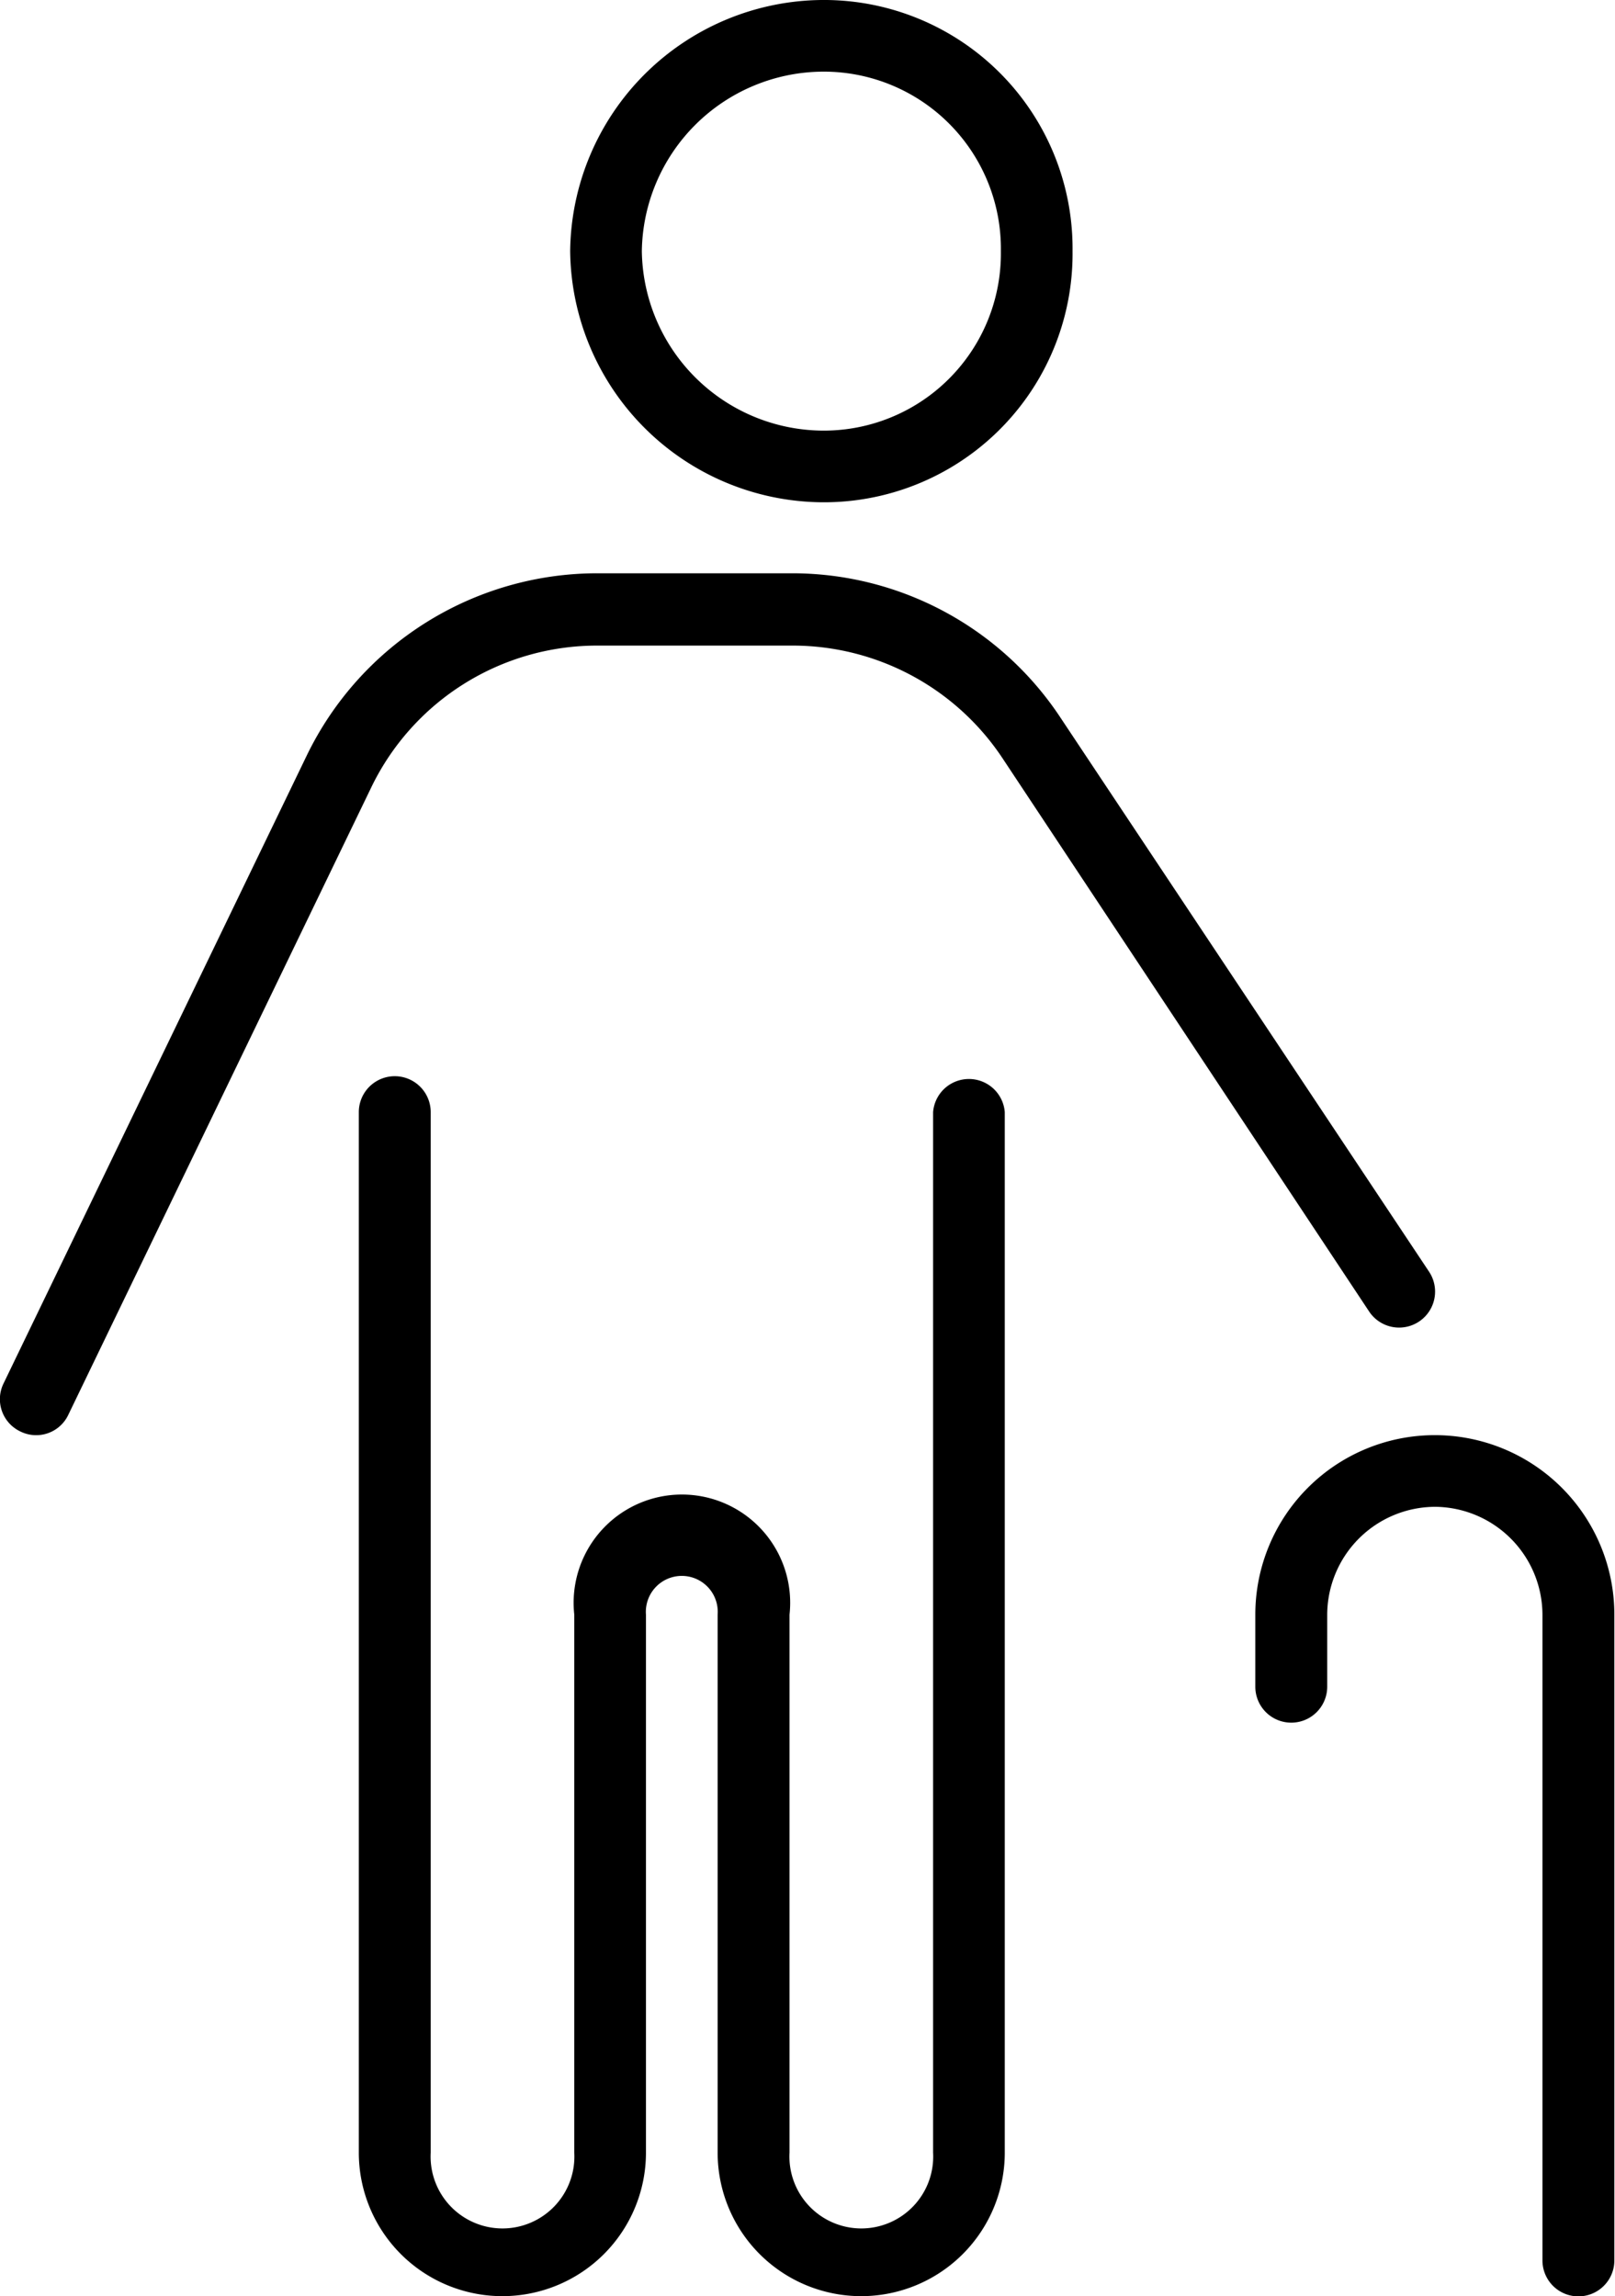 <svg xmlns="http://www.w3.org/2000/svg" viewBox="0 0 74.58 106.06"><g id="Ebene_2" data-name="Ebene 2"><g id="Ebene_1-2" data-name="Ebene 1"><path d="M3.15,65.36a1.64,1.64,0,0,1-2.21.76,1.65,1.65,0,0,1-.78-2.21l14-29a14.91,14.91,0,0,1,13.43-8.43h9A14.85,14.85,0,0,1,49,33.19L66,58.75a1.66,1.66,0,1,1-2.78,1.82L46.28,35a11.63,11.63,0,0,0-9.66-5.18h-9A11.58,11.58,0,0,0,17.13,36.4ZM19.89,99.43a3.32,3.32,0,1,0,6.63,0V74.58a5,5,0,1,1,9.94,0V99.43a3.32,3.32,0,1,0,6.63,0V51.37a1.66,1.66,0,0,1,3.31,0V99.43a6.63,6.63,0,1,1-13.26,0V74.58a1.66,1.66,0,1,0-3.31,0V99.43a6.63,6.63,0,0,1-13.26,0V51.37a1.66,1.66,0,0,1,3.32,0ZM49.53,11.6a11.48,11.48,0,0,1-11.6,11.6,11.73,11.73,0,0,1-11.6-11.6A11.73,11.73,0,0,1,37.93,0,11.48,11.48,0,0,1,49.53,11.6ZM37.93,3.31a8.41,8.41,0,0,0-8.29,8.29,8.41,8.41,0,0,0,8.29,8.29,8.18,8.18,0,0,0,8.29-8.29A8.18,8.18,0,0,0,37.93,3.31ZM66.29,69.6a5,5,0,0,0-5,5v3.31a1.66,1.66,0,0,1-3.32,0V74.58a8.29,8.29,0,0,1,16.58,0v29.83a1.66,1.66,0,0,1-3.32,0V74.58A5,5,0,0,0,66.29,69.6Z"/></g></g></svg>